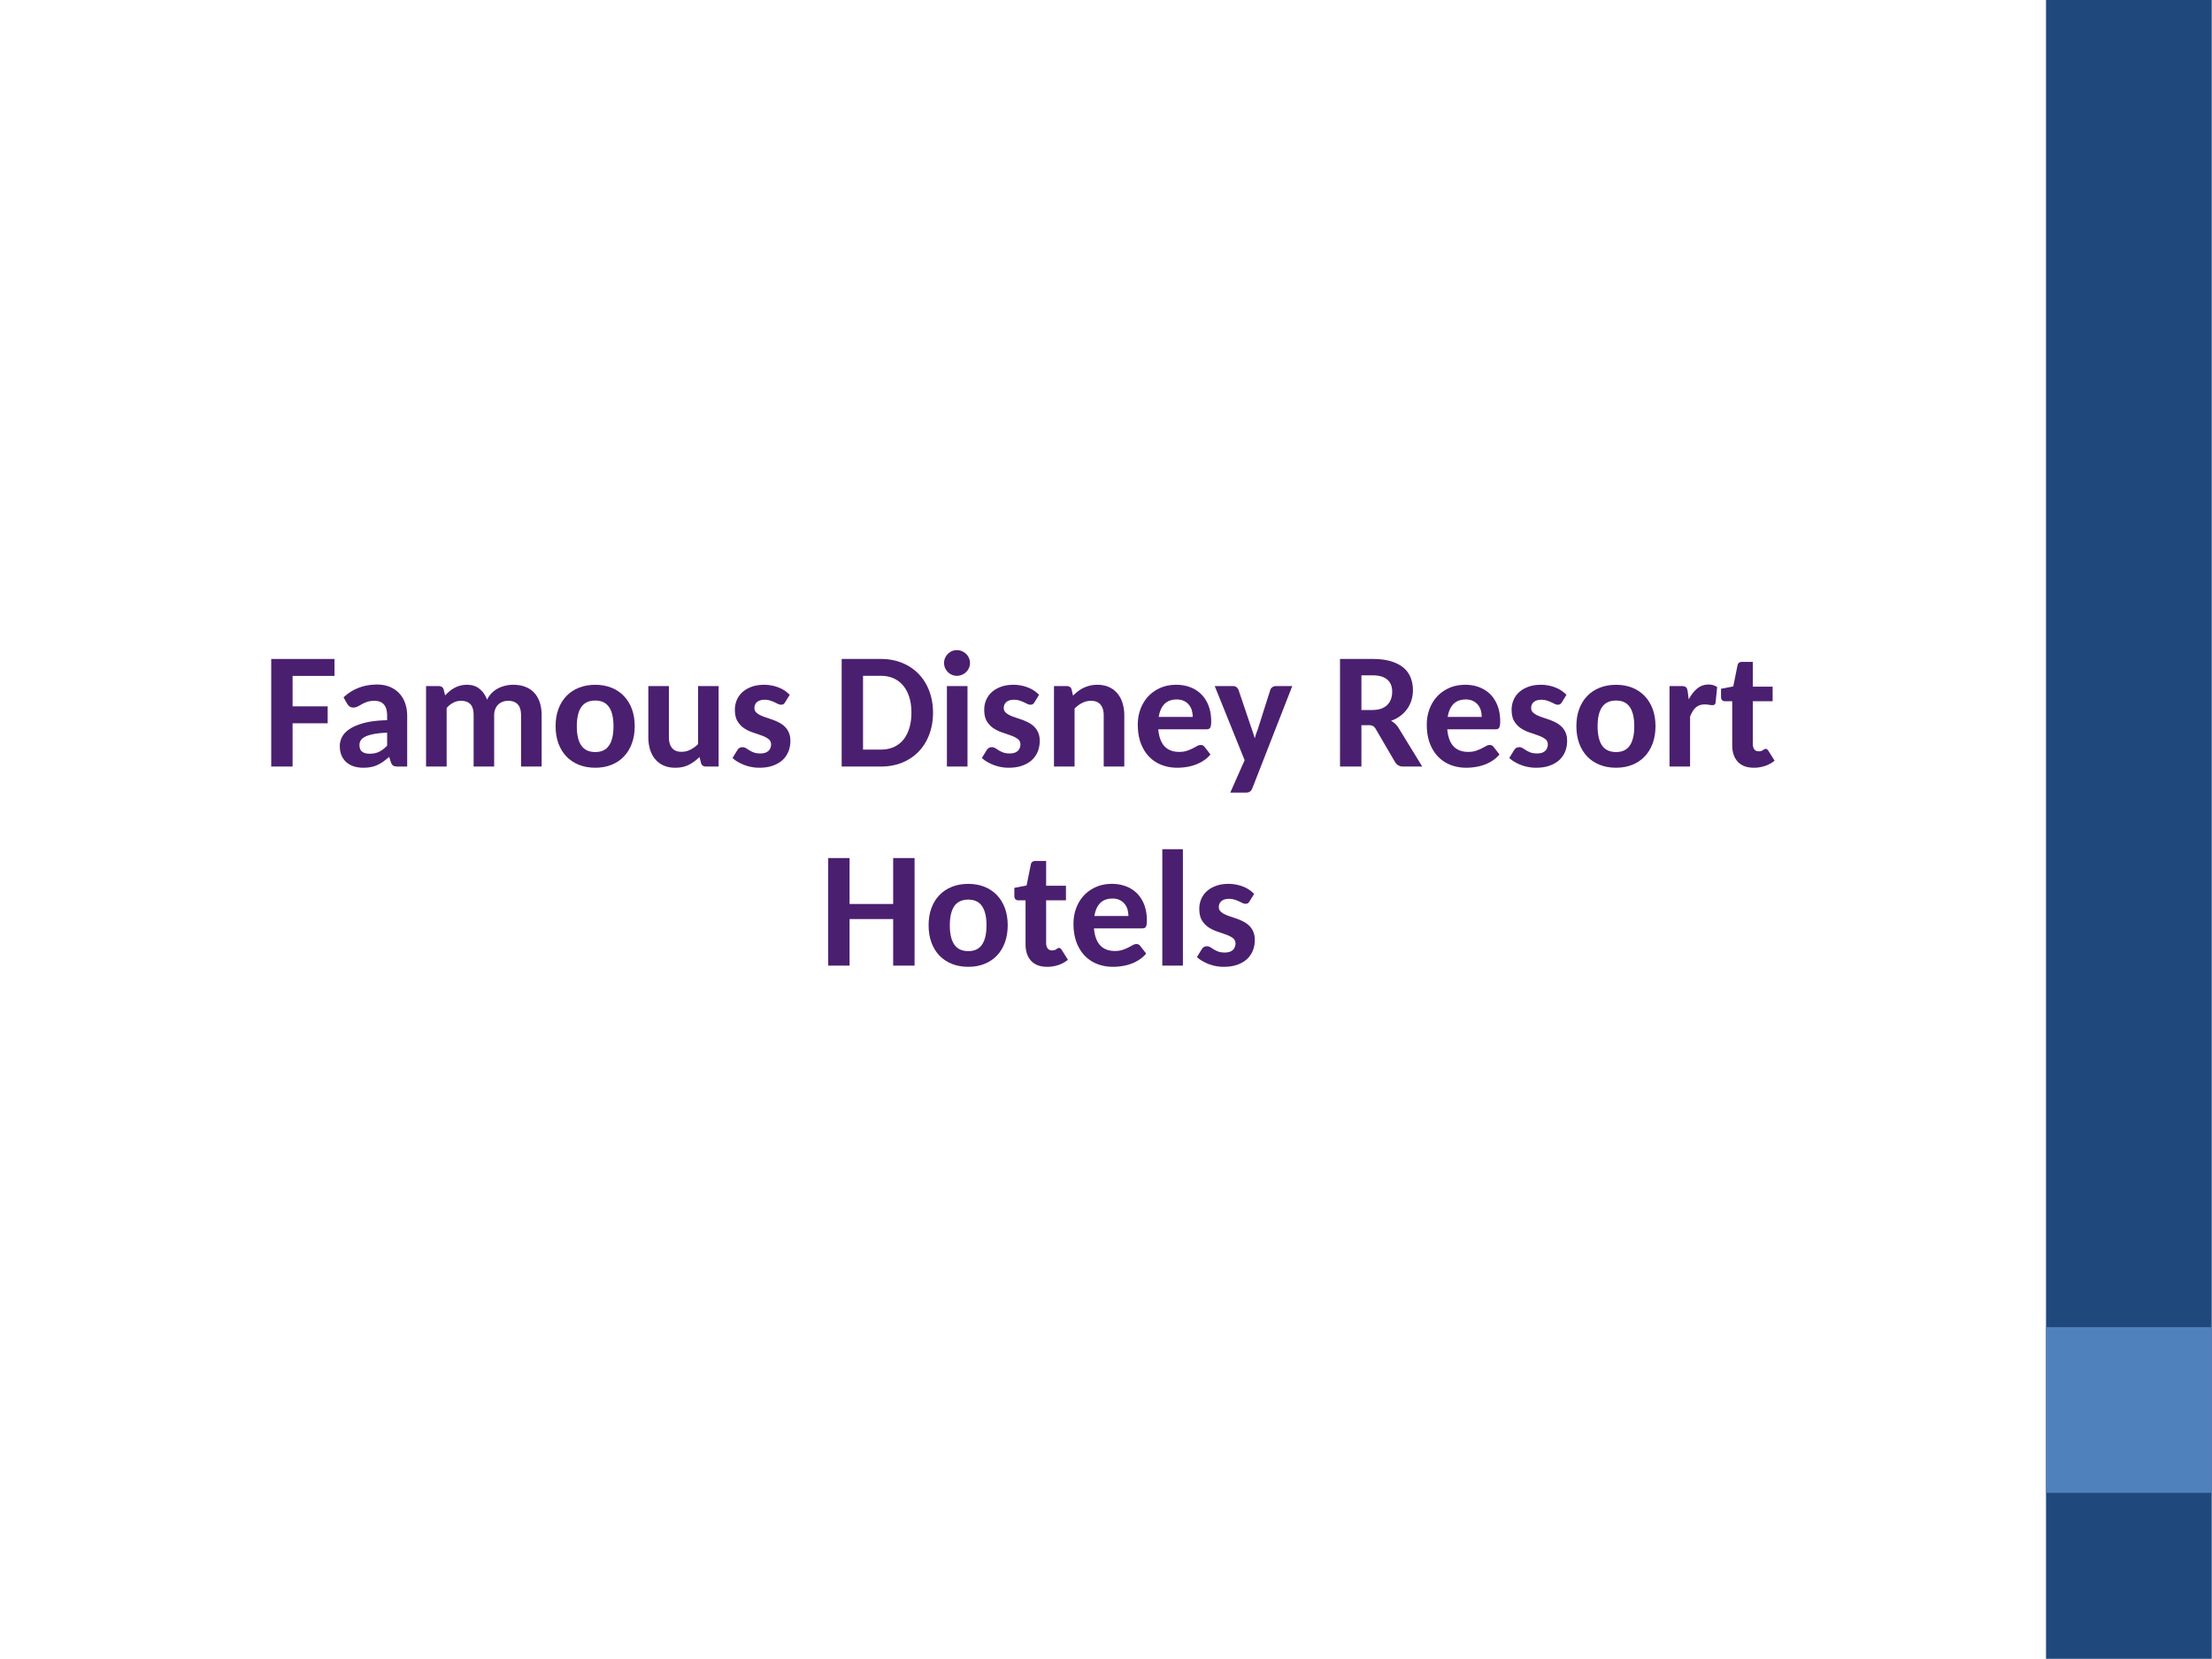 <svg xmlns="http://www.w3.org/2000/svg" xmlns:xlink="http://www.w3.org/1999/xlink" width="960" height="720" viewBox="0 0 720 540"><defs><symbol overflow="visible" id="glyph0-0"><path d="M6.031-29.234c.989-.79 2.11-1.453 3.36-1.985 1.25-.531 2.722-.797 4.421-.797 1.227 0 2.329.168 3.297.5.97.325 1.786.79 2.453 1.391a6 6 0 0 1 1.532 2.14c.351.837.531 1.762.531 2.782 0 .93-.117 1.726-.344 2.39a6.864 6.864 0 0 1-.89 1.766c-.356.5-.746.934-1.172 1.297-.418.355-.82.688-1.203 1-.375.305-.715.605-1.016.906a2.122 2.122 0 0 0-.578 1l-.578 2.39h-4.578l-.485-2.874c-.105-.625-.062-1.164.125-1.625.188-.457.446-.867.781-1.235.344-.375.727-.71 1.157-1.015.437-.313.844-.64 1.219-.985.382-.343.703-.718.953-1.125.257-.414.39-.914.39-1.5 0-.539-.183-.976-.547-1.312-.367-.332-.918-.5-1.656-.5-.594 0-1.09.055-1.484.156a6.416 6.416 0 0 0-1.031.36 45.71 45.71 0 0 0-.782.343 1.672 1.672 0 0 1-.734.157c-.625 0-1.078-.258-1.36-.782zm3.672 21.14c0-.488.086-.953.266-1.39.187-.446.441-.832.765-1.157.332-.32.72-.578 1.157-.765a3.652 3.652 0 0 1 1.453-.281c.488 0 .953.093 1.39.28.446.188.832.446 1.157.766.32.325.57.711.75 1.157.187.437.28.902.28 1.39 0 .512-.093.985-.28 1.422-.18.43-.43.805-.75 1.125-.325.324-.711.578-1.157.766-.437.18-.902.265-1.39.265a3.79 3.79 0 0 1-1.453-.265 3.754 3.754 0 0 1-1.157-.766 3.569 3.569 0 0 1-.765-1.125 3.7 3.7 0 0 1-.266-1.422zm-8.64-28.765h25.906V0H1.062zM2.766-1.812h22.25v-33.235H2.766zm0 0"/></symbol><symbol overflow="visible" id="glyph0-1"><path d="M23.469-35.016v5.516H9.829v9.906H21.25v5.516H9.828V0H2.875v-35.016zm0 0"/></symbol><symbol overflow="visible" id="glyph0-2"><path d="M20.797 0c-.625 0-1.106-.086-1.438-.266-.336-.187-.601-.562-.797-1.125l-.578-1.75a24.515 24.515 0 0 1-1.922 1.532c-.617.437-1.257.808-1.921 1.109a9.244 9.244 0 0 1-2.11.672c-.742.144-1.57.219-2.484.219C8.422.39 7.39.238 6.453-.063c-.93-.312-1.73-.765-2.406-1.359-.68-.601-1.203-1.348-1.578-2.234-.367-.883-.547-1.906-.547-3.063 0-.968.242-1.937.734-2.906.5-.969 1.344-1.844 2.531-2.625 1.188-.781 2.766-1.43 4.735-1.953 1.976-.52 4.445-.813 7.406-.875v-1.406c0-1.688-.355-2.926-1.062-3.72-.7-.788-1.711-1.187-3.032-1.187-.98 0-1.793.118-2.437.344-.649.23-1.215.485-1.703.766-.492.273-.95.523-1.375.75-.418.218-.89.328-1.422.328-.461 0-.852-.113-1.172-.344a2.821 2.821 0 0 1-.781-.86L3.14-22.515c1.507-1.406 3.175-2.453 5-3.14 1.832-.688 3.812-1.032 5.937-1.032 1.531 0 2.899.25 4.11.75 1.218.5 2.25 1.204 3.093 2.11.844.906 1.485 1.984 1.922 3.234.438 1.25.656 2.621.656 4.11V0zm-9.172-4.172c1.195 0 2.227-.21 3.094-.64.875-.426 1.742-1.086 2.61-1.985v-4.219c-1.743.063-3.188.211-4.345.438-1.148.219-2.062.5-2.75.844-.687.336-1.18.73-1.468 1.187a2.71 2.71 0 0 0-.438 1.485c0 1.054.29 1.796.875 2.234.594.437 1.399.656 2.422.656zm0 0"/></symbol><symbol overflow="visible" id="glyph0-3"><path d="M3.375 0v-26.188h4.11c.425 0 .78.102 1.062.297.289.188.484.485.578.891l.453 1.844c.469-.489.953-.942 1.453-1.36.5-.425 1.04-.789 1.625-1.093a8.863 8.863 0 0 1 1.86-.735 8.375 8.375 0 0 1 2.171-.265c1.676 0 3.051.449 4.125 1.343 1.083.887 1.891 2.059 2.422 3.516a7.869 7.869 0 0 1 1.563-2.219 8.491 8.491 0 0 1 2.062-1.5 10.272 10.272 0 0 1 2.391-.86 11.418 11.418 0 0 1 2.516-.28c1.476 0 2.789.226 3.937.672 1.156.449 2.125 1.101 2.906 1.953.782.855 1.375 1.898 1.782 3.125.406 1.23.609 2.625.609 4.187V0h-6.703v-16.672c0-3.144-1.406-4.719-4.219-4.719-.625 0-1.215.106-1.765.313-.543.2-1.024.496-1.438.89-.406.399-.73.891-.969 1.485-.242.586-.36 1.262-.36 2.031V0H18.86v-16.672c0-1.687-.355-2.894-1.062-3.625-.7-.726-1.719-1.094-3.063-1.094a5.27 5.27 0 0 0-2.5.61c-.773.406-1.492.98-2.156 1.718V0zm0 0"/></symbol><symbol overflow="visible" id="glyph0-4"><path d="M14.563-26.61c1.906 0 3.648.313 5.234.938 1.582.625 2.937 1.527 4.062 2.703 1.125 1.168 1.993 2.578 2.61 4.235.613 1.656.922 3.515.922 5.578 0 2.094-.309 3.976-.922 5.64-.617 1.668-1.485 3.09-2.61 4.266-1.125 1.168-2.48 2.07-4.062 2.703-1.586.625-3.328.938-5.235.938-1.937 0-3.703-.313-5.296-.938C7.672-1.18 6.305-2.082 5.172-3.25c-1.125-1.176-1.996-2.598-2.61-4.266-.617-1.664-.921-3.546-.921-5.64 0-2.063.304-3.922.921-5.578.614-1.657 1.485-3.067 2.61-4.235 1.133-1.176 2.5-2.078 4.094-2.703 1.593-.625 3.359-.937 5.296-.937zm0 21.891c2.019 0 3.507-.707 4.468-2.125.969-1.414 1.453-3.504 1.453-6.265 0-2.758-.484-4.844-1.453-6.25-.96-1.414-2.449-2.125-4.468-2.125-2.063 0-3.586.71-4.563 2.125-.969 1.406-1.453 3.492-1.453 6.25 0 2.761.484 4.851 1.453 6.265.977 1.418 2.5 2.125 4.563 2.125zm0 0"/></symbol><symbol overflow="visible" id="glyph0-5"><path d="M9.516-26.188v16.641c0 1.512.343 2.684 1.03 3.516.688.824 1.712 1.234 3.079 1.234 1.008 0 1.96-.223 2.86-.672.894-.445 1.738-1.054 2.53-1.828v-18.89h6.688V0h-4.11c-.417 0-.773-.098-1.062-.297-.293-.207-.484-.516-.578-.922l-.469-1.89a14.004 14.004 0 0 1-3.437 2.53c-1.262.645-2.75.97-4.469.97-1.43 0-2.687-.246-3.781-.735A7.605 7.605 0 0 1 5.063-2.39C4.32-3.273 3.766-4.32 3.39-5.53c-.375-1.219-.563-2.555-.563-4.016v-16.64zm0 0"/></symbol><symbol overflow="visible" id="glyph0-6"><path d="M18.453-20.906c-.18.293-.367.496-.562.61-.2.116-.45.171-.75.171a2.24 2.24 0 0 1-.985-.25l-1.14-.547c-.418-.195-.891-.379-1.422-.547-.524-.176-1.125-.265-1.813-.265-1.054 0-1.87.246-2.453.734-.574.48-.86 1.125-.86 1.938 0 .542.165.996.5 1.359.333.355.774.672 1.329.953.55.273 1.172.523 1.86.75.695.23 1.413.477 2.155.734a16.97 16.97 0 0 1 2.157.938c.695.355 1.32.797 1.875 1.328.55.531.992 1.18 1.328 1.938.332.75.5 1.652.5 2.703 0 1.273-.219 2.445-.656 3.515a7.688 7.688 0 0 1-1.938 2.766c-.855.773-1.914 1.375-3.172 1.812-1.25.438-2.703.657-4.36.657a13.611 13.611 0 0 1-4.89-.907c-.75-.289-1.453-.629-2.11-1.015a8.856 8.856 0 0 1-1.702-1.266l1.562-2.531c.188-.3.41-.535.672-.703.27-.176.613-.266 1.031-.266.383 0 .75.106 1.094.313.344.21.719.445 1.125.703.406.25.89.484 1.453.703.563.21 1.266.312 2.11.312.632 0 1.175-.078 1.625-.234.445-.164.804-.383 1.078-.656.27-.27.469-.582.594-.938.132-.351.203-.71.203-1.078 0-.77-.293-1.367-.875-1.797-.575-.437-1.305-.812-2.188-1.125-.875-.32-1.82-.648-2.828-.984a12.133 12.133 0 0 1-2.844-1.36 7.292 7.292 0 0 1-2.187-2.296c-.574-.946-.86-2.207-.86-3.782 0-1.082.204-2.113.61-3.093a7.216 7.216 0 0 1 1.797-2.563c.8-.738 1.796-1.328 2.984-1.765 1.188-.446 2.57-.672 4.156-.672.864 0 1.696.086 2.5.25.813.156 1.57.382 2.281.672a9.452 9.452 0 0 1 1.954 1.03 9.547 9.547 0 0 1 1.562 1.329zm0 0"/></symbol><symbol overflow="visible" id="glyph0-8"><path d="M32.797-17.531c0 2.562-.406 4.922-1.219 7.078-.805 2.156-1.95 4.012-3.437 5.562-1.48 1.543-3.266 2.746-5.36 3.61C20.688-.426 18.367 0 15.828 0H3.063v-35.016h12.765c2.54 0 4.86.434 6.953 1.297 2.094.856 3.88 2.059 5.36 3.61 1.488 1.543 2.632 3.386 3.437 5.53.813 2.15 1.219 4.497 1.219 7.048zm-7.031 0c0-1.864-.23-3.535-.688-5.016-.46-1.476-1.117-2.734-1.969-3.765a8.571 8.571 0 0 0-3.125-2.391c-1.23-.55-2.617-.828-4.156-.828h-5.812v24.015h5.812c1.54 0 2.926-.27 4.156-.812a8.407 8.407 0 0 0 3.125-2.36c.852-1.039 1.508-2.304 1.97-3.796.456-1.489.687-3.172.687-5.047zm0 0"/></symbol><symbol overflow="visible" id="glyph0-9"><path d="M2.375 0zM10-26.188V0H3.297v-26.188zm.813-7.515c0 .586-.118 1.125-.344 1.625-.219.5-.528.945-.922 1.328a4.304 4.304 0 0 1-1.375.89 4.248 4.248 0 0 1-1.656.329c-.563 0-1.094-.11-1.594-.328a4.241 4.241 0 0 1-1.313-.891 4.603 4.603 0 0 1-.906-1.328 4 4 0 0 1-.328-1.625c0-.57.11-1.113.328-1.625a4.4 4.4 0 0 1 .906-1.328 4.154 4.154 0 0 1 1.313-.907 3.933 3.933 0 0 1 1.594-.328c.582 0 1.132.11 1.656.328.531.22.988.524 1.375.907.394.375.703.82.922 1.328.226.512.344 1.055.344 1.625zm0 0"/></symbol><symbol overflow="visible" id="glyph0-10"><path d="M3.266 0v-26.188H7.39c.414 0 .77.102 1.062.297.29.188.477.485.563.891l.453 1.922a16.22 16.22 0 0 1 1.625-1.422 9.548 9.548 0 0 1 1.812-1.11 10.826 10.826 0 0 1 2.078-.734 10.312 10.312 0 0 1 2.422-.265c1.414 0 2.672.25 3.766.75a7.468 7.468 0 0 1 2.734 2.062c.739.875 1.297 1.922 1.672 3.14.383 1.22.578 2.548.578 3.985V0h-6.703v-16.672c0-1.488-.344-2.644-1.031-3.469-.68-.832-1.703-1.25-3.078-1.25a6.262 6.262 0 0 0-2.86.672c-.886.438-1.726 1.055-2.515 1.844V0zm0 0"/></symbol><symbol overflow="visible" id="glyph0-11"><path d="M14.219-26.61c1.644 0 3.16.274 4.547.813a10.024 10.024 0 0 1 3.593 2.313c1 1.011 1.782 2.257 2.344 3.734.563 1.48.844 3.168.844 5.063 0 .511-.027.93-.078 1.25-.055.324-.137.585-.25.78a.96.96 0 0 1-.485.423c-.199.074-.445.109-.734.109H8.328c.102 1.262.332 2.36.688 3.297.351.93.816 1.695 1.39 2.297a5.485 5.485 0 0 0 2.063 1.328c.789.293 1.672.437 2.64.437.97 0 1.805-.117 2.516-.359a13.531 13.531 0 0 0 1.86-.766c.538-.27 1.019-.523 1.437-.765.426-.239.844-.36 1.25-.36.488 0 .894.204 1.219.61l1.922 2.484a10.376 10.376 0 0 1-2.407 2.094c-.875.555-1.781.992-2.718 1.312-.938.325-1.891.551-2.86.688-.969.144-1.902.219-2.797.219-1.812 0-3.5-.297-5.062-.891a11.275 11.275 0 0 1-4.094-2.672c-1.156-1.187-2.07-2.656-2.734-4.406-.657-1.75-.985-3.774-.985-6.078 0-1.781.29-3.457.875-5.031.582-1.57 1.41-2.942 2.485-4.11 1.082-1.164 2.394-2.094 3.937-2.781 1.55-.688 3.305-1.031 5.266-1.031zm.125 4.782c-1.711 0-3.047.496-4.016 1.484-.96.992-1.578 2.39-1.86 4.203h11.063c0-.75-.101-1.468-.297-2.156a4.92 4.92 0 0 0-.953-1.812 4.468 4.468 0 0 0-1.625-1.25c-.648-.313-1.418-.47-2.312-.47zm0 0"/></symbol><symbol overflow="visible" id="glyph0-12"><path d="M12.313 7.094c-.188.457-.438.8-.75 1.031-.313.238-.778.36-1.391.36H5.14L9.812-2.063.079-26.188h5.875c.55 0 .961.125 1.234.375.27.25.477.53.625.843l4.375 12.938c.188.48.348.96.485 1.437.144.469.289.946.437 1.422.133-.5.282-.988.438-1.469.164-.476.344-.957.531-1.437l4.094-12.89a1.76 1.76 0 0 1 .687-.876 1.9 1.9 0 0 1 1.094-.343h5.36zm0 0"/></symbol><symbol overflow="visible" id="glyph0-13"><path d="M10.078-13.469V0H3.11v-35.016h10.547c2.344 0 4.348.25 6.016.75 1.664.5 3.031 1.2 4.094 2.094a7.997 7.997 0 0 1 2.328 3.219c.5 1.25.75 2.621.75 4.11 0 1.148-.164 2.234-.485 3.265a9.81 9.81 0 0 1-1.375 2.812 10.296 10.296 0 0 1-2.234 2.282c-.875.656-1.887 1.187-3.031 1.593a6.82 6.82 0 0 1 1.234.875c.395.344.758.762 1.094 1.25L29.875 0h-6.25c-1.105 0-1.96-.46-2.563-1.39l-6.375-10.922c-.261-.426-.558-.723-.89-.891-.324-.176-.781-.266-1.375-.266zm0-4.937h3.531c1.125 0 2.094-.145 2.907-.438.82-.3 1.492-.718 2.015-1.25a4.858 4.858 0 0 0 1.172-1.89 7.06 7.06 0 0 0 .39-2.375c0-1.707-.53-3.02-1.593-3.938-1.055-.926-2.668-1.39-4.844-1.39h-3.578zm0 0"/></symbol><symbol overflow="visible" id="glyph0-14"><path d="M2.906 0v-26.188h3.922c.688 0 1.164.125 1.438.375.27.25.453.684.546 1.297l.344 2.657c.79-1.489 1.711-2.664 2.766-3.532 1.05-.863 2.27-1.297 3.656-1.297 1.145 0 2.086.278 2.828.829l-.5 5c-.043.324-.152.554-.328.687-.168.125-.402.188-.703.188a8.35 8.35 0 0 1-1.14-.11 8.33 8.33 0 0 0-1.36-.125c-.617 0-1.168.09-1.656.266-.48.168-.914.422-1.297.765a5.66 5.66 0 0 0-1.016 1.266 11.91 11.91 0 0 0-.812 1.672V0zm0 0"/></symbol><symbol overflow="visible" id="glyph0-15"><path d="M11.188.39c-2.274 0-4.016-.648-5.235-1.953-1.21-1.312-1.812-3.113-1.812-5.406V-21.25H1.766a1.25 1.25 0 0 1-.907-.36C.617-21.847.5-22.194.5-22.655v-2.657l3.984-.765 1.391-6.906c.164-.72.66-1.078 1.484-1.078h3.485V-26h6.453v4.75h-6.453v13.844c0 .773.164 1.375.5 1.812.332.43.804.64 1.422.64.332 0 .609-.034.828-.109.219-.082.406-.175.562-.28.156-.114.301-.208.438-.282a.825.825 0 0 1 .437-.125c.188 0 .344.055.469.156.125.094.258.246.406.453l2.031 3.235a9.451 9.451 0 0 1-3.14 1.718 11.52 11.52 0 0 1-3.61.579zm0 0"/></symbol><symbol overflow="visible" id="glyph0-16"><path d="M31.094 0h-6.969v-15.156H9.937V0H2.984v-35.016h6.954v14.953h14.187v-14.953h6.969zm0 0"/></symbol><symbol overflow="visible" id="glyph0-17"><path d="M10-37.89V0H3.297v-37.89zm0 0"/></symbol><clipPath id="clip1"><path d="M0 0h719.973v539.973H0zm0 0"/></clipPath><clipPath id="clip2"><path d="M665 0h54.973v539.973H665zm0 0"/></clipPath><clipPath id="clip3"><path d="M665 431h54.973v55H665zm0 0"/></clipPath></defs><g id="surface1"><g clip-path="url(#clip1)"><path d="M0 0h719.973v539.973H0zm0 0" fill-rule="evenodd" fill="#fff"/></g><g clip-path="url(#clip2)"><path d="M692.957 539.941h-26.984V0h53.941v539.941zm0 0" fill-rule="evenodd" fill="#1f497d"/></g><g clip-path="url(#clip3)"><path d="M692.957 485.914h-26.984v-53.941h53.941v53.941zm0 0" fill-rule="evenodd" fill="#4f81bd"/></g><use xlink:href="#glyph0-1" x="85.408" y="249.506" fill="#4b1f6f"/><g fill="#4b1f6f"><use xlink:href="#glyph0-2" x="108.682" y="249.506"/><use xlink:href="#glyph0-3" x="135.304" y="249.506"/><use xlink:href="#glyph0-4" x="179.206" y="249.506"/><use xlink:href="#glyph0-5" x="208.204" y="249.506"/></g><use xlink:href="#glyph0-6" x="237.094" y="249.506" fill="#4b1f6f"/><use xlink:href="#glyph0-7" x="258.64" y="249.506" fill="#4b1f6f"/><g fill="#4b1f6f"><use xlink:href="#glyph0-8" x="270.898" y="249.506"/><use xlink:href="#glyph0-9" x="304.918" y="249.506"/></g><use xlink:href="#glyph0-6" x="318.256" y="249.506" fill="#4b1f6f"/><use xlink:href="#glyph0-10" x="339.802" y="249.506" fill="#4b1f6f"/><use xlink:href="#glyph0-11" x="368.692" y="249.506" fill="#4b1f6f"/><g fill="#4b1f6f"><use xlink:href="#glyph0-12" x="395.314" y="249.506"/><use xlink:href="#glyph0-7" x="420.856" y="249.506"/><use xlink:href="#glyph0-13" x="433.06" y="249.506"/></g><g fill="#4b1f6f"><use xlink:href="#glyph0-11" x="462.76" y="249.506"/><use xlink:href="#glyph0-6" x="489.922" y="249.506"/></g><use xlink:href="#glyph0-4" x="511.468" y="249.506" fill="#4b1f6f"/><g fill="#4b1f6f"><use xlink:href="#glyph0-14" x="540.52" y="249.506"/><use xlink:href="#glyph0-15" x="559.69" y="249.506"/><use xlink:href="#glyph0-7" x="578.374" y="249.506"/></g><g fill="#4b1f6f"><use xlink:href="#glyph0-16" x="266.598" y="314.306"/><use xlink:href="#glyph0-4" x="300.618" y="314.306"/></g><use xlink:href="#glyph0-15" x="329.67" y="314.306" fill="#4b1f6f"/><use xlink:href="#glyph0-11" x="347.76" y="314.306" fill="#4b1f6f"/><g fill="#4b1f6f"><use xlink:href="#glyph0-17" x="375.03" y="314.306"/><use xlink:href="#glyph0-6" x="388.26" y="314.306"/></g><script>document.getElementsByTagName(&quot;svg&quot;)[0].addEventListener(&quot;click&quot;, sendClickToParentDocument, false);function sendClickToParentDocument(evt){ var target = evt.target; if(target.correspondingUseElement){ target = target.correspondingUseElement;} if (window.parent.svgElementClicked){ window.parent.svgElementClicked(target, &apos;click&apos;, evt.clientX,evt.clientY); } else { console.log(&quot;You clicked &apos;&quot; + target.id + &quot;&apos; which is a &quot; + target.nodeName + &quot; element&quot;);}}document.getElementsByTagName(&quot;svg&quot;)[0].addEventListener(&quot;mousemove&quot;, sendMouseToParentDocument, false);function sendMouseToParentDocument(evt){ var target = evt.target; if(target.correspondingUseElement) { target = target.correspondingUseElement; } if (window.parent.svgElementClicked){ window.parent.svgElementClicked(target, &apos;mousemove&apos;, evt.clientX,evt.clientY); } else { console.log(&quot;You clicked &apos;&quot; + target.id + &quot;&apos; which is a &quot; + target.nodeName + &quot; element&quot;);}}</script></g></svg>
